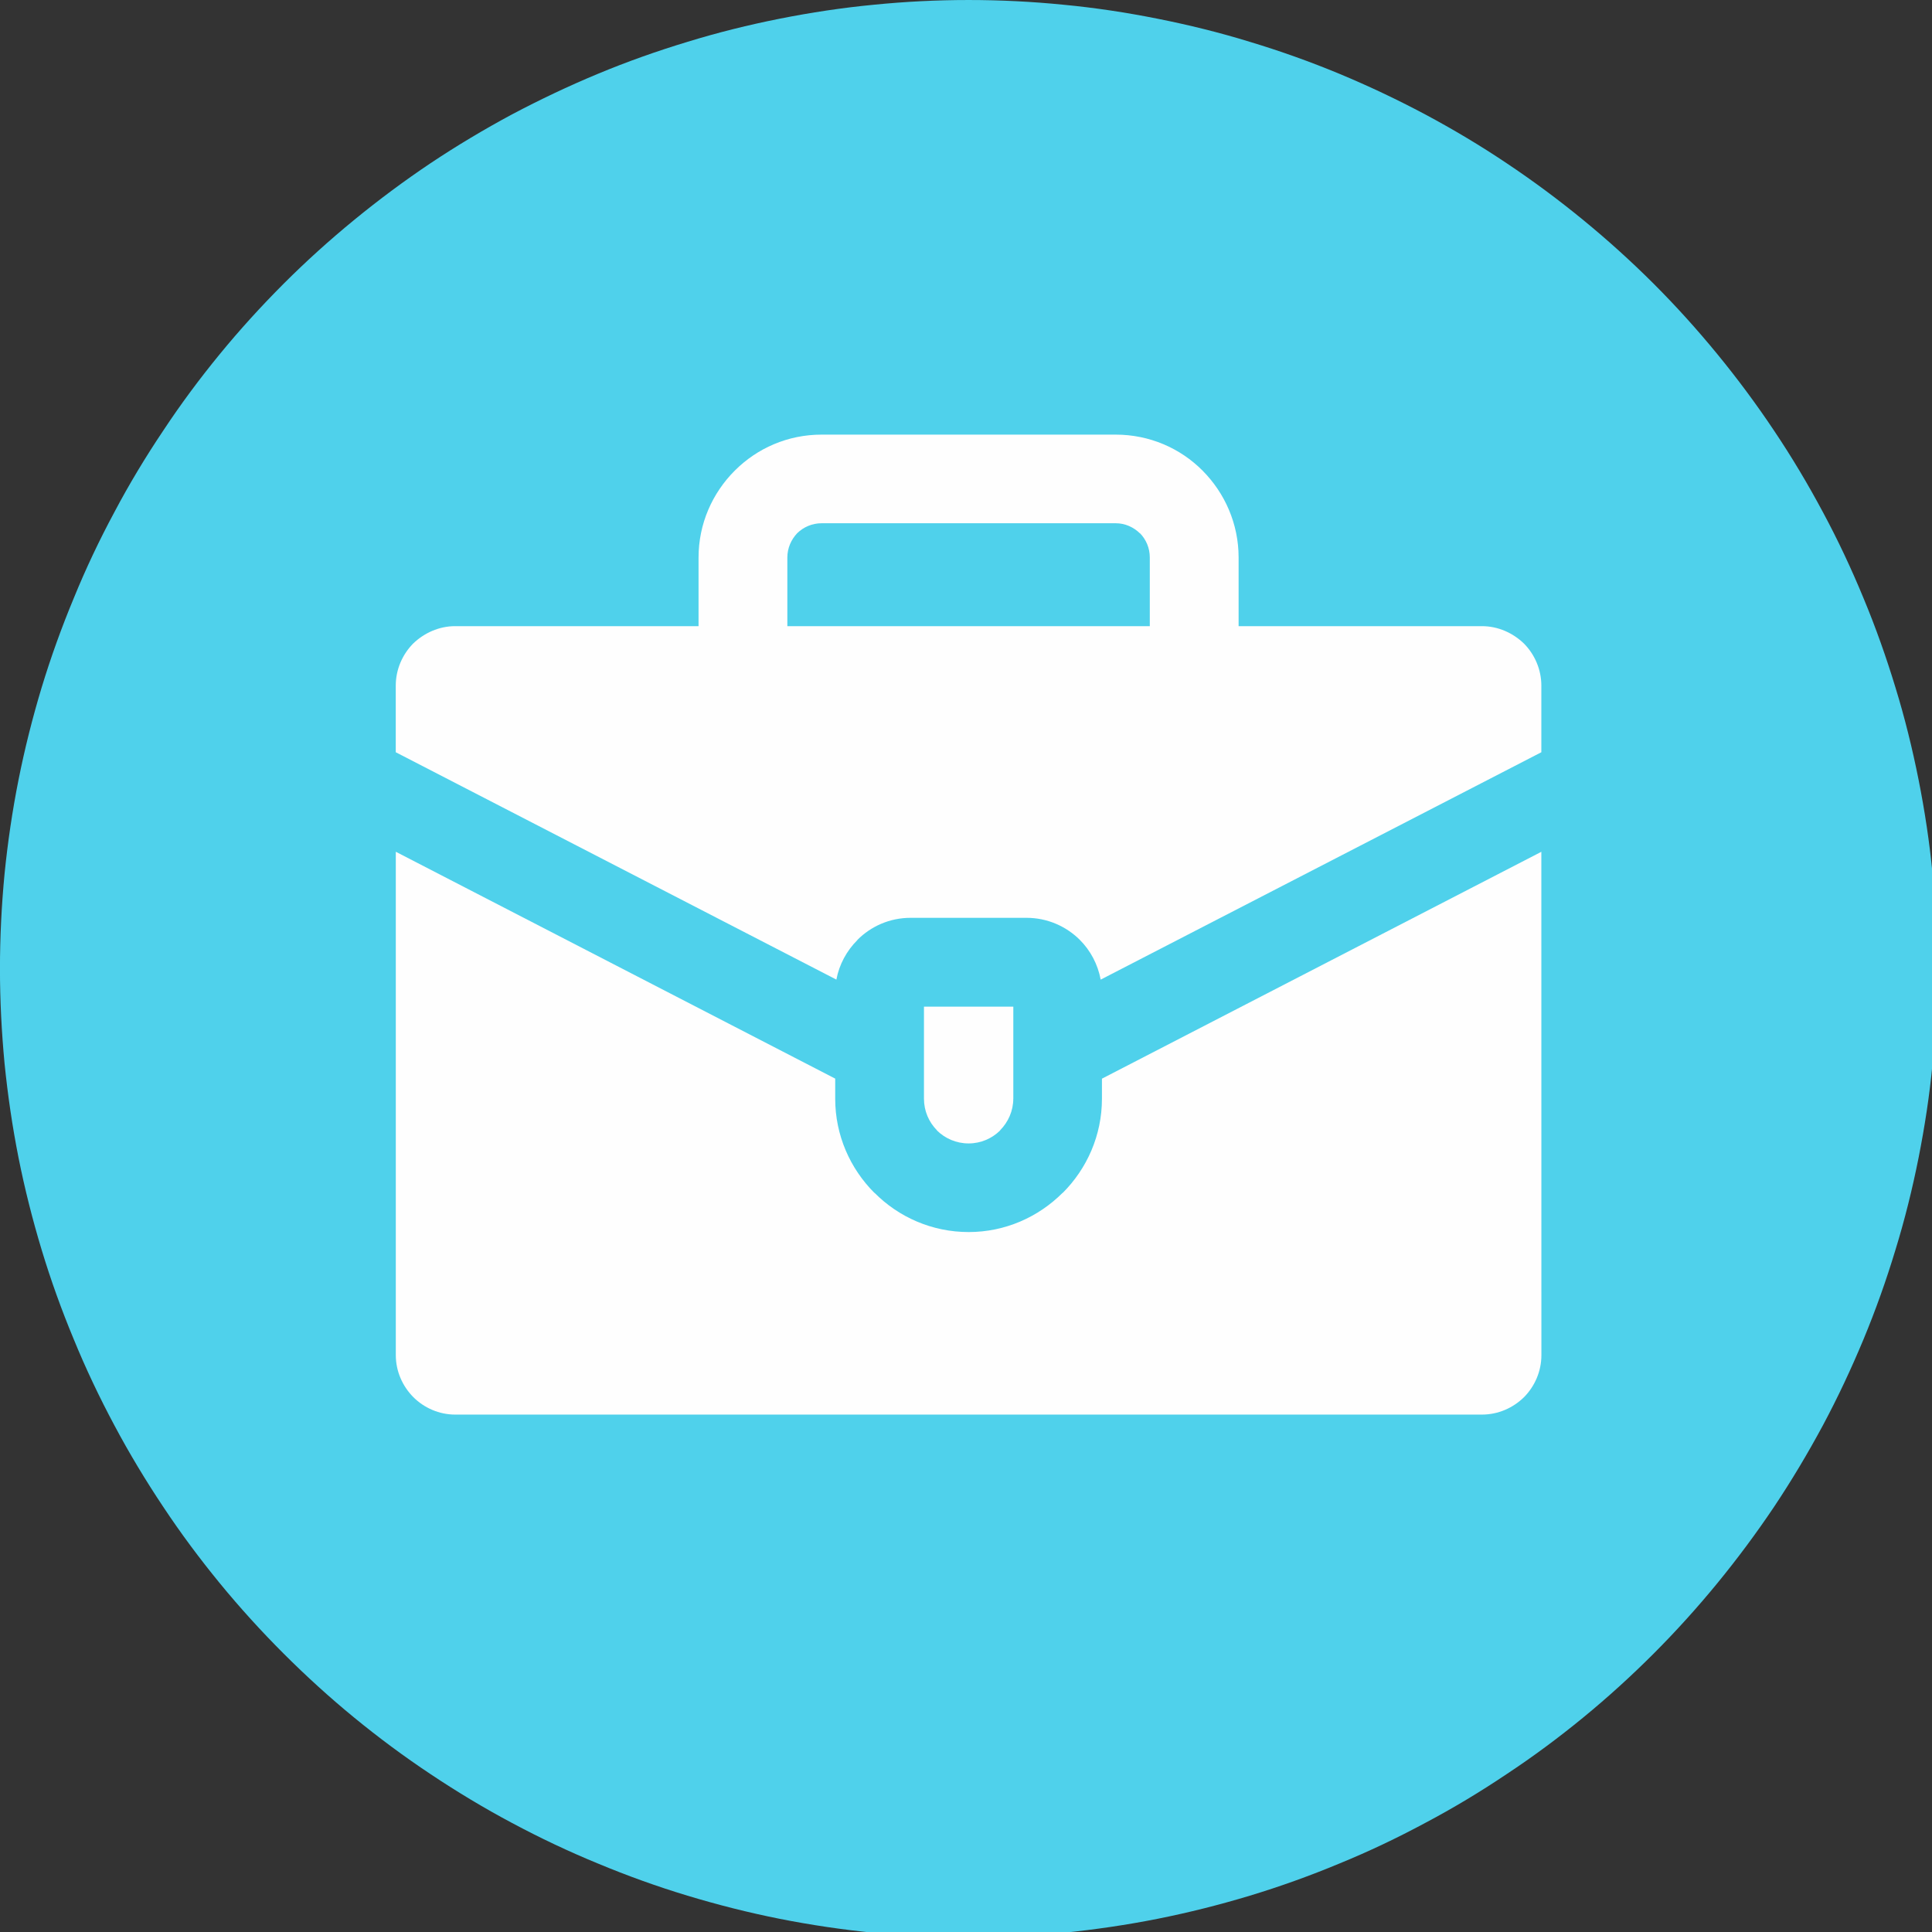 <?xml version="1.0" encoding="UTF-8" standalone="no"?>
<svg
   width="57"
   zoomAndPan="magnify"
   viewBox="0 0 42.75 42.75"
   height="57"
   preserveAspectRatio="xMidYMid"
   version="1.0"
   id="svg1057"
   xmlns="http://www.w3.org/2000/svg"
   xmlns:svg="http://www.w3.org/2000/svg">
  <rect x="0" y="0" width="42.75" height="42.75" fill="#333333" stroke="none"/>
  <defs
     id="defs450">
    <clipPath
       id="f53fb3b01f">
      <path
         d="m 103.996,212.812 h 42.75 v 42.75 h -42.75 z m 0,0"
         clip-rule="nonzero"
         id="path22" />
    </clipPath>
  </defs>
  <g
     clip-path="url(#f53fb3b01f)"
     id="g474"
     transform="translate(-103.996,-212.812)">
    <path
       fill="#4fd1eb"
       d="m 146.863,234.246 c 0,0.703 -0.035,1.402 -0.105,2.102 -0.066,0.699 -0.172,1.391 -0.309,2.082 -0.137,0.688 -0.305,1.367 -0.512,2.039 -0.203,0.672 -0.438,1.332 -0.707,1.98 -0.27,0.648 -0.566,1.281 -0.898,1.902 -0.332,0.617 -0.691,1.219 -1.082,1.805 -0.391,0.582 -0.809,1.145 -1.254,1.688 -0.445,0.543 -0.914,1.062 -1.41,1.559 -0.496,0.496 -1.016,0.969 -1.559,1.414 -0.543,0.445 -1.105,0.863 -1.691,1.25 -0.582,0.391 -1.184,0.754 -1.805,1.082 -0.617,0.332 -1.25,0.633 -1.898,0.898 -0.648,0.27 -1.309,0.508 -1.98,0.711 -0.672,0.203 -1.355,0.375 -2.043,0.512 -0.688,0.137 -1.383,0.238 -2.078,0.309 -0.699,0.066 -1.402,0.102 -2.102,0.102 -0.703,0 -1.402,-0.035 -2.102,-0.102 -0.699,-0.07 -1.391,-0.172 -2.082,-0.309 -0.688,-0.137 -1.367,-0.309 -2.039,-0.512 -0.672,-0.203 -1.332,-0.441 -1.98,-0.711 -0.648,-0.266 -1.281,-0.566 -1.902,-0.898 -0.617,-0.328 -1.219,-0.691 -1.805,-1.082 -0.582,-0.387 -1.145,-0.805 -1.688,-1.25 -0.543,-0.445 -1.062,-0.918 -1.559,-1.414 -0.496,-0.496 -0.969,-1.016 -1.414,-1.559 -0.445,-0.543 -0.863,-1.105 -1.25,-1.688 -0.391,-0.586 -0.754,-1.188 -1.082,-1.805 -0.332,-0.621 -0.633,-1.254 -0.898,-1.902 -0.27,-0.648 -0.508,-1.309 -0.711,-1.98 -0.203,-0.672 -0.375,-1.352 -0.512,-2.039 -0.137,-0.691 -0.238,-1.383 -0.309,-2.082 -0.066,-0.699 -0.102,-1.398 -0.102,-2.102 0,-0.699 0.035,-1.402 0.102,-2.102 0.07,-0.695 0.172,-1.391 0.309,-2.078 0.137,-0.688 0.309,-1.371 0.512,-2.043 0.203,-0.668 0.441,-1.328 0.711,-1.977 0.266,-0.652 0.566,-1.285 0.898,-1.902 0.328,-0.621 0.691,-1.223 1.082,-1.805 0.387,-0.586 0.805,-1.148 1.25,-1.691 0.445,-0.543 0.918,-1.062 1.414,-1.559 0.496,-0.496 1.016,-0.965 1.559,-1.41 0.543,-0.445 1.105,-0.863 1.688,-1.254 0.586,-0.391 1.188,-0.75 1.805,-1.082 0.621,-0.328 1.254,-0.629 1.902,-0.898 0.648,-0.27 1.309,-0.504 1.98,-0.707 0.672,-0.207 1.352,-0.375 2.039,-0.512 0.691,-0.137 1.383,-0.242 2.082,-0.309 0.699,-0.07 1.398,-0.105 2.102,-0.105 0.699,0 1.402,0.035 2.102,0.105 0.695,0.066 1.391,0.172 2.078,0.309 0.688,0.137 1.371,0.305 2.043,0.512 0.672,0.203 1.332,0.438 1.98,0.707 0.648,0.27 1.281,0.57 1.898,0.898 0.621,0.332 1.223,0.691 1.805,1.082 0.586,0.391 1.148,0.809 1.691,1.254 0.543,0.445 1.062,0.914 1.559,1.41 0.496,0.496 0.965,1.016 1.41,1.559 0.445,0.543 0.863,1.105 1.254,1.691 0.391,0.582 0.75,1.184 1.082,1.805 0.332,0.617 0.629,1.25 0.898,1.902 0.27,0.648 0.504,1.309 0.707,1.977 0.207,0.672 0.375,1.355 0.512,2.043 0.137,0.688 0.242,1.383 0.309,2.078 0.07,0.699 0.105,1.402 0.105,2.102 z m 0,0"
       fill-opacity="1"
       fill-rule="nonzero"
       id="path474" />
  </g>
  <path
     fill="#fefefe"
     d="m 17.422,16.148 h 8.02 v -3.812 c 0,-0.211 -0.082,-0.398 -0.219,-0.539 v 0.004 c -0.141,-0.137 -0.328,-0.223 -0.535,-0.223 h -6.508 c -0.211,0 -0.402,0.086 -0.539,0.219 -0.133,0.141 -0.219,0.328 -0.219,0.539 z m 9.004,1.965 h -10.969 v -5.777 c 0,-0.746 0.305,-1.426 0.801,-1.922 0.496,-0.496 1.172,-0.797 1.922,-0.797 h 6.508 c 0.746,0 1.43,0.301 1.922,0.797 0.492,0.496 0.797,1.176 0.797,1.922 v 5.777 z m 0,0"
     fill-opacity="1"
     fill-rule="nonzero"
     id="path475" />
  <path
     fill="#fefefe"
     d="m 33.723,14.242 z m -24.578,0 z m 15.211,7.434 9.75,-5.031 v -1.473 c 0,-0.359 -0.148,-0.691 -0.383,-0.93 -0.242,-0.234 -0.57,-0.387 -0.934,-0.387 h -22.719 c -0.355,0 -0.688,0.152 -0.93,0.387 -0.234,0.238 -0.383,0.57 -0.383,0.93 v 1.473 l 9.75,5.031 c 0.062,-0.336 0.23,-0.641 0.465,-0.875 v -0.004 c 0.301,-0.301 0.715,-0.488 1.176,-0.488 h 2.566 c 0.461,0 0.879,0.188 1.18,0.488 0.234,0.234 0.398,0.539 0.461,0.879 z m 0,0"
     fill-opacity="1"
     fill-rule="evenodd"
     id="path476" />
  <path
     fill="#fefefe"
     d="m 33.723,30.914 z m 0.383,-12.066 -9.723,5.02 v 0.445 c 0,0.809 -0.332,1.547 -0.867,2.082 h -0.004 c -0.535,0.535 -1.27,0.867 -2.078,0.867 -0.812,0 -1.551,-0.332 -2.082,-0.867 h -0.004 c -0.535,-0.535 -0.867,-1.273 -0.867,-2.082 V 23.867 l -9.723,-5.02 v 11.137 c 0,0.359 0.148,0.688 0.387,0.93 0.238,0.238 0.57,0.387 0.926,0.387 h 22.719 c 0.363,0 0.691,-0.148 0.934,-0.387 0.234,-0.238 0.383,-0.566 0.383,-0.93 z m 0,0"
     fill-opacity="1"
     fill-rule="evenodd"
     id="path477" />
  <path
     fill="#fefefe"
     d="m 22.422,24.313 v -2.039 h -1.977 v 2.039 c 0,0.27 0.109,0.516 0.285,0.695 l 0.004,0.008 c 0.18,0.176 0.426,0.285 0.699,0.285 0.27,0 0.516,-0.109 0.695,-0.285 l 0.004,-0.008 c 0.176,-0.18 0.289,-0.426 0.289,-0.695 z m 0,0"
     fill-opacity="1"
     fill-rule="evenodd"
     id="path478" />
</svg>
